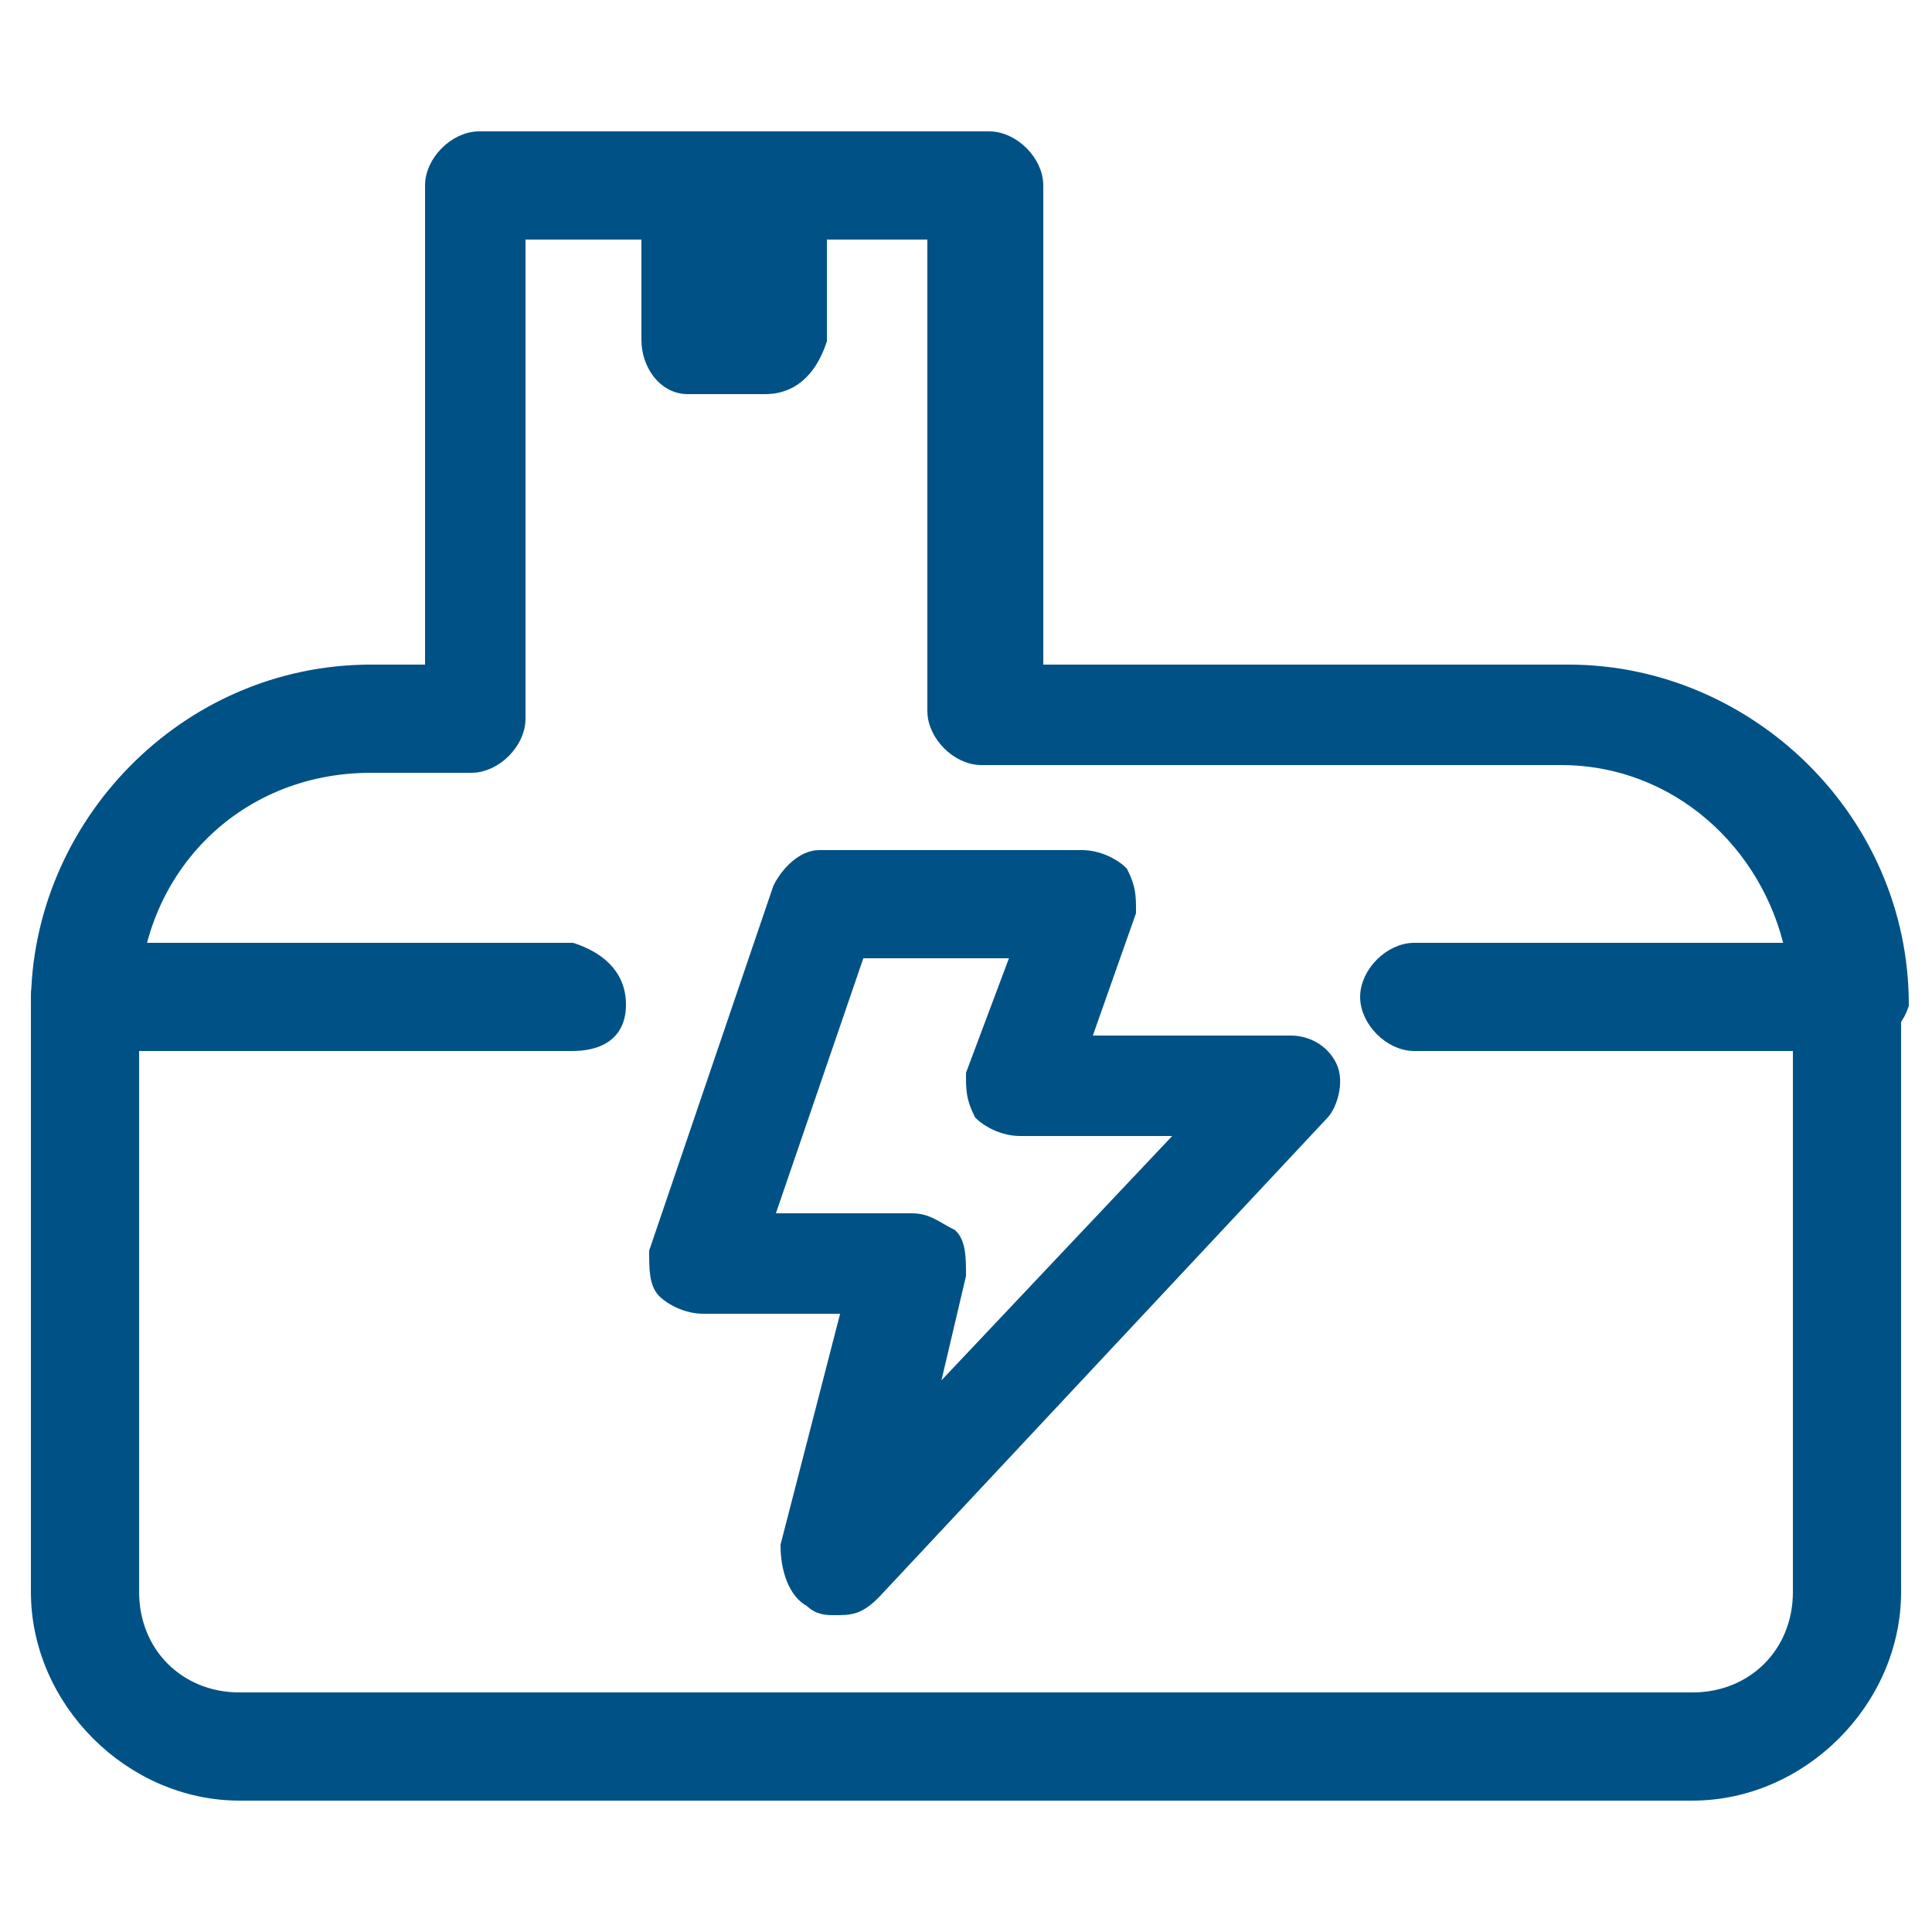<?xml version="1.0" encoding="utf-8"?>
<!-- Generator: Adobe Illustrator 28.2.0, SVG Export Plug-In . SVG Version: 6.00 Build 0)  -->
<svg version="1.1" id="Livello_1" xmlns="http://www.w3.org/2000/svg" xmlns:xlink="http://www.w3.org/1999/xlink" x="0px" y="0px"
	 viewBox="0 0 25 25" style="enable-background:new 0 0 25 25;" xml:space="preserve">
<style type="text/css">
	.st0{fill:#005286;stroke:#005286;stroke-width:0.2;stroke-miterlimit:10;}
</style>
<g>
	<g>
		<path class="st0" d="M21.9,23.2H3.1c-1.4,0-2.6-1.2-2.6-2.6V13c0-2.3,1.9-4.3,4.3-4.3c0.3,0,0.6,0.3,0.6,0.6S5.1,9.9,4.8,9.9
			C3,9.9,1.7,11.3,1.7,13v7.6c0,0.8,0.6,1.4,1.4,1.4h18.8c0.8,0,1.4-0.6,1.4-1.4V13c0-0.3,0.3-0.6,0.6-0.6s0.6,0.3,0.6,0.6v7.6
			C24.5,22,23.3,23.2,21.9,23.2z"/>
	</g>
	<g>
		<path class="st0" d="M23.9,13.5h-5.6c-0.3,0-0.6-0.3-0.6-0.6s0.3-0.6,0.6-0.6h4.9c-0.3-1.4-1.5-2.5-3-2.5h-7.5
			c-0.3,0-0.6-0.3-0.6-0.6V3H6.7v6.3c0,0.3-0.3,0.6-0.6,0.6H4.8c-0.3,0-0.6-0.3-0.6-0.6s0.3-0.6,0.6-0.6h0.8V2.4
			c0-0.3,0.3-0.6,0.6-0.6h6.6c0.3,0,0.6,0.3,0.6,0.6v6.3h6.9c2.3,0,4.3,1.9,4.3,4.3C24.5,13.3,24.2,13.5,23.9,13.5z"/>
	</g>
	<g>
		<path class="st0" d="M1.1,13"/>
	</g>
	<g>
		<polyline class="st0" points="8.9,2.4 8.9,4.4 9.4,4.4 9.9,4.4 9.9,2.4 		"/>
		<path class="st0" d="M9.9,5h-1C8.6,5,8.4,4.7,8.4,4.4v-2c0-0.3,0.3-0.6,0.6-0.6c0.2,0,0.4,0.1,0.5,0.3c0.1-0.2,0.3-0.3,0.5-0.3
			c0.3,0,0.6,0.3,0.6,0.6v2C10.5,4.7,10.3,5,9.9,5z"/>
	</g>
	<g>
		<path class="st0" d="M10.8,20.8c-0.1,0-0.2,0-0.3-0.1c-0.2-0.1-0.3-0.4-0.3-0.7l0.8-3.1H9.1c-0.2,0-0.4-0.1-0.5-0.2
			s-0.1-0.3-0.1-0.5l1.6-4.7c0.1-0.2,0.3-0.4,0.5-0.4H14c0.2,0,0.4,0.1,0.5,0.2c0.1,0.2,0.1,0.3,0.1,0.5L14,13.5h2.7
			c0.2,0,0.4,0.1,0.5,0.3s0,0.5-0.1,0.6l-5.8,6.2C11.1,20.8,11,20.8,10.8,20.8z M9.9,15.8h1.9c0.2,0,0.3,0.1,0.5,0.2
			c0.1,0.1,0.1,0.3,0.1,0.5L12,18.2l3.4-3.6h-2.2c-0.2,0-0.4-0.1-0.5-0.2c-0.1-0.2-0.1-0.3-0.1-0.5l0.6-1.6h-2.1L9.9,15.8z"/>
	</g>
	<g>
		<path class="st0" d="M7.4,13.5H1.1c-0.3,0-0.6-0.3-0.6-0.6s0.3-0.6,0.6-0.6h6.3C7.7,12.4,8,12.6,8,13S7.7,13.5,7.4,13.5z"/>
	</g>
</g>
</svg>
